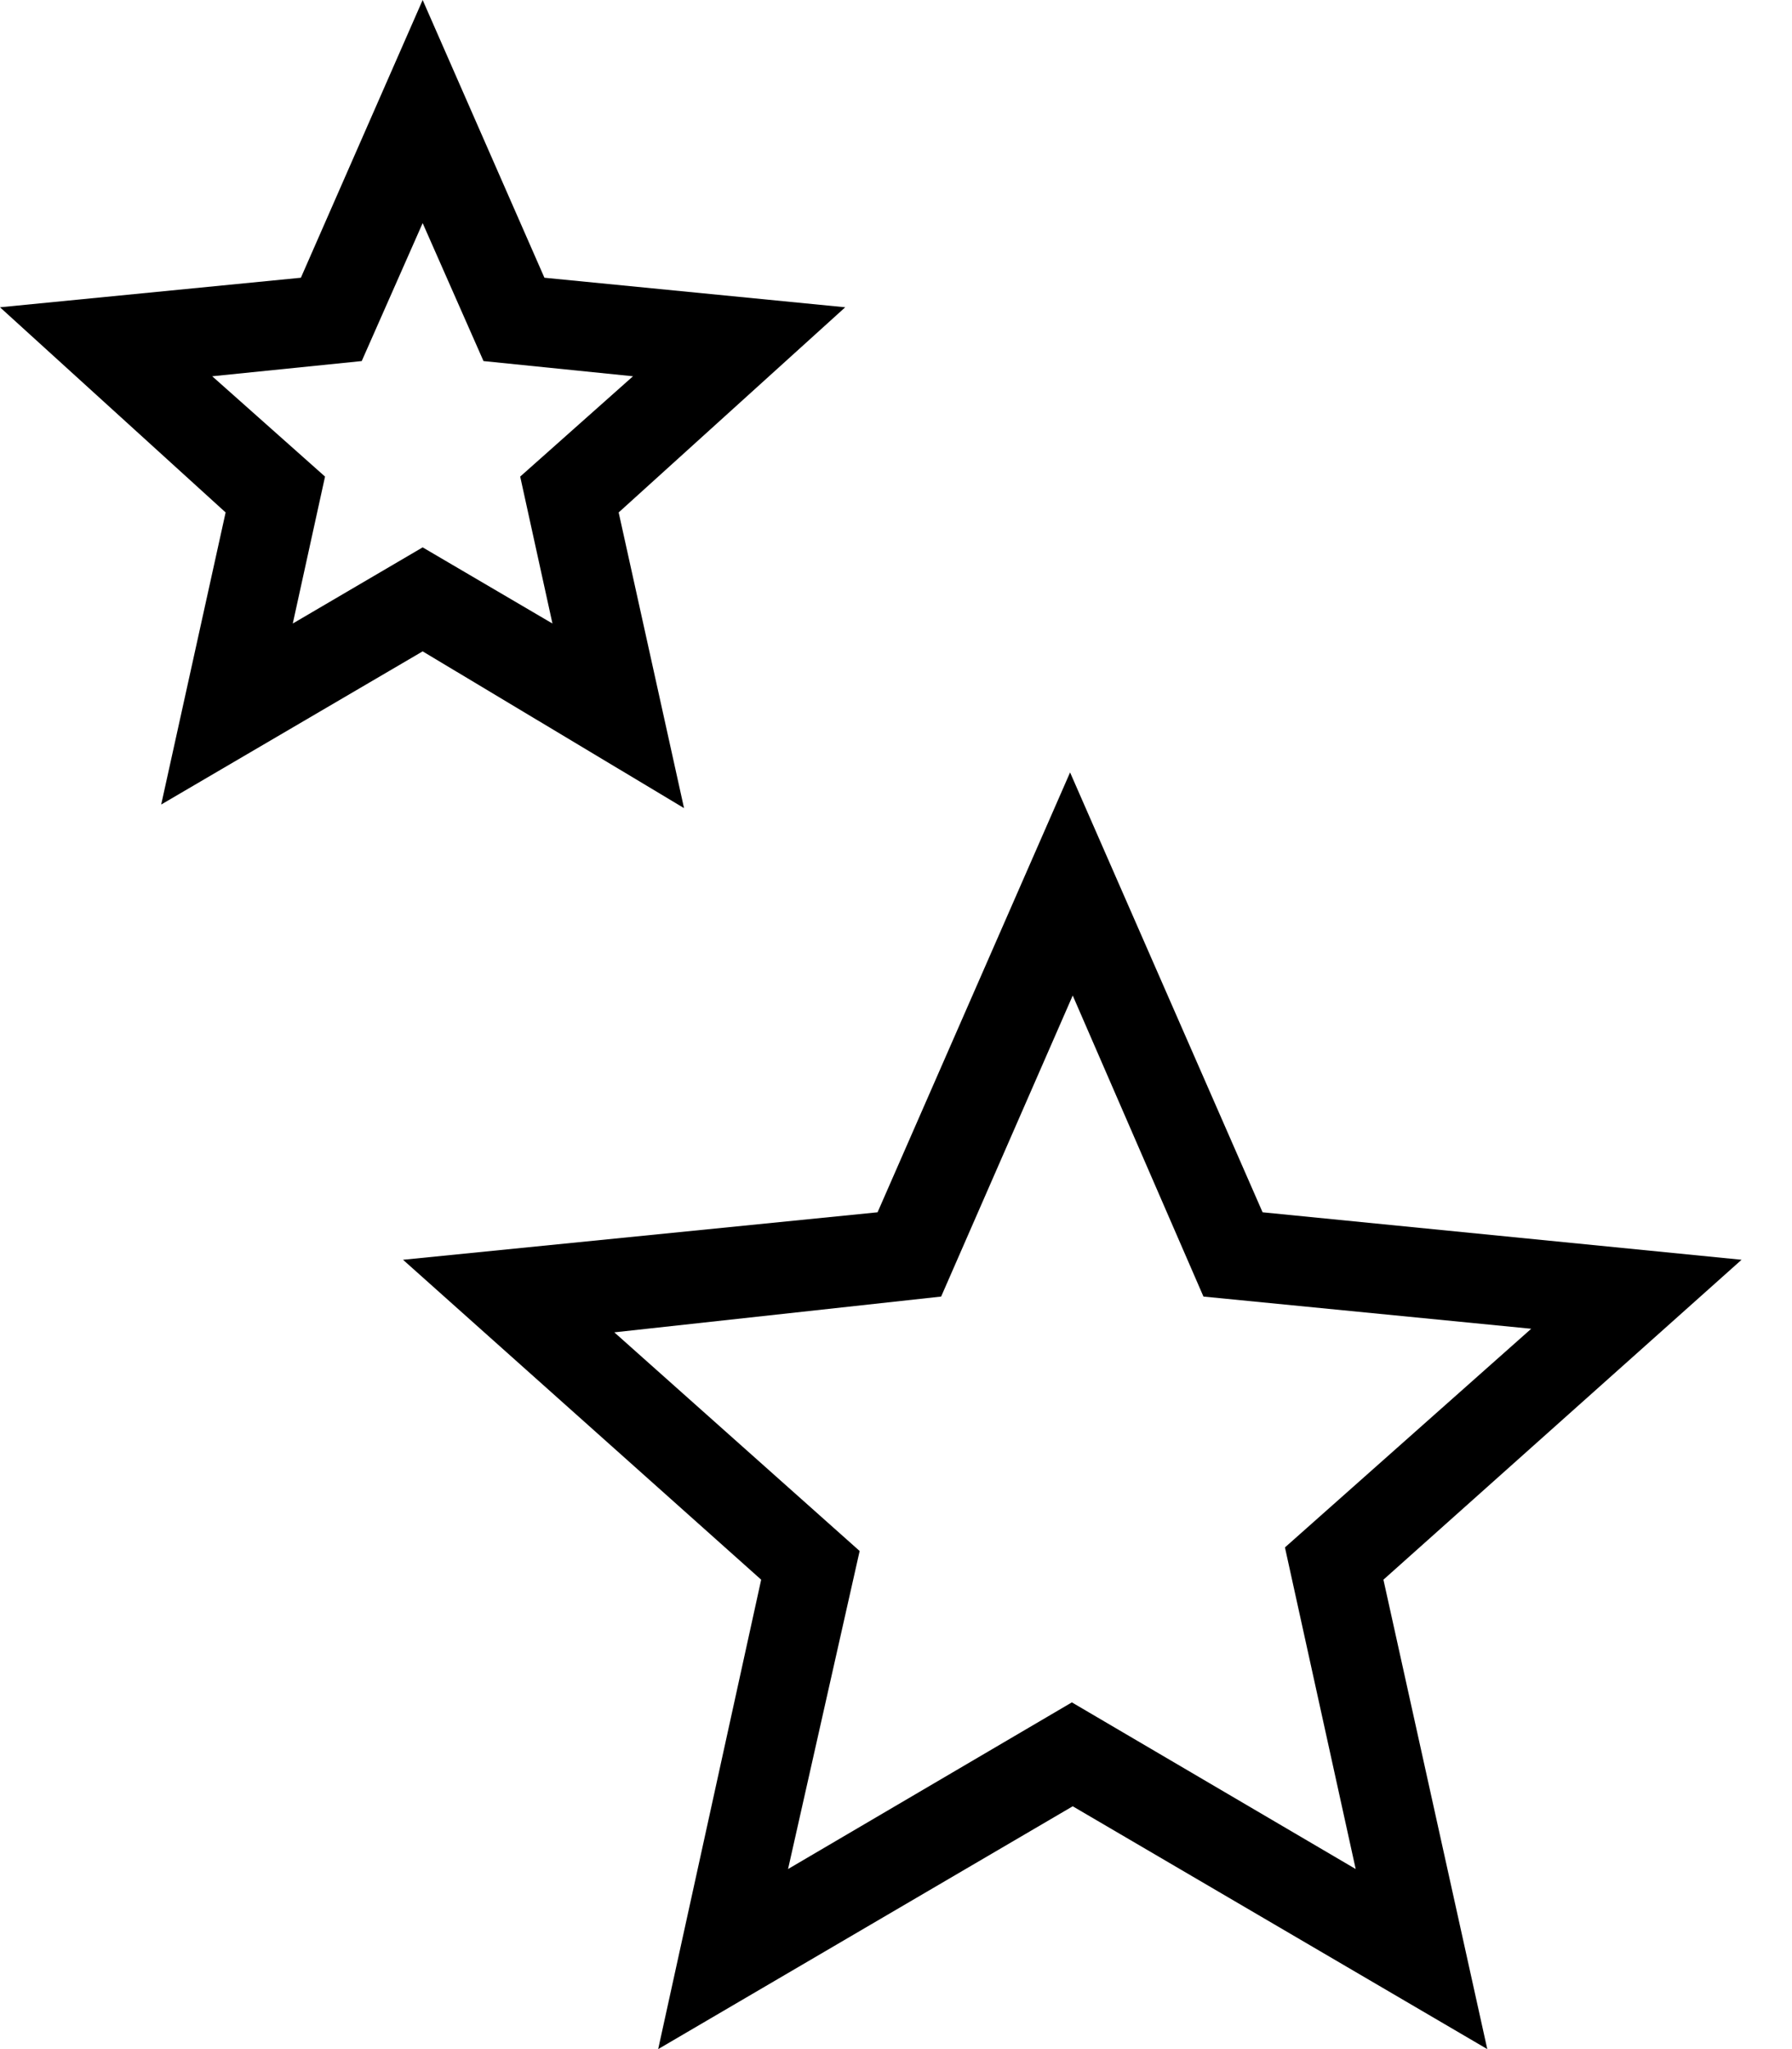 <svg width="21" height="24" viewBox="0 0 21 24" fill="none" xmlns="http://www.w3.org/2000/svg">
<path d="M1.889 9.423L2.644 6.002L0 3.599L3.526 3.253L4.953 0L6.38 3.253L9.905 3.599L7.25 6.002L8.016 9.465L4.953 7.629L1.889 9.423ZM4.953 6.411L6.474 7.303L6.096 5.582L7.418 4.407L5.666 4.229L4.953 2.613L4.239 4.229L2.487 4.407L3.809 5.582L3.431 7.303L4.953 6.411Z" fill="black"/>
<path d="M17.429 24L12.571 21.156L7.713 24L8.92 18.502L4.723 14.755L10.284 14.199L12.54 9.047L14.796 14.199L20.409 14.755L16.212 18.502L17.429 24ZM7.199 15.605L10.074 18.166L9.235 21.891L12.561 19.939L15.887 21.891L15.058 18.124L17.944 15.563L14.103 15.186L12.571 11.66L11.029 15.186L7.199 15.605Z" fill="black"/>
</svg>
